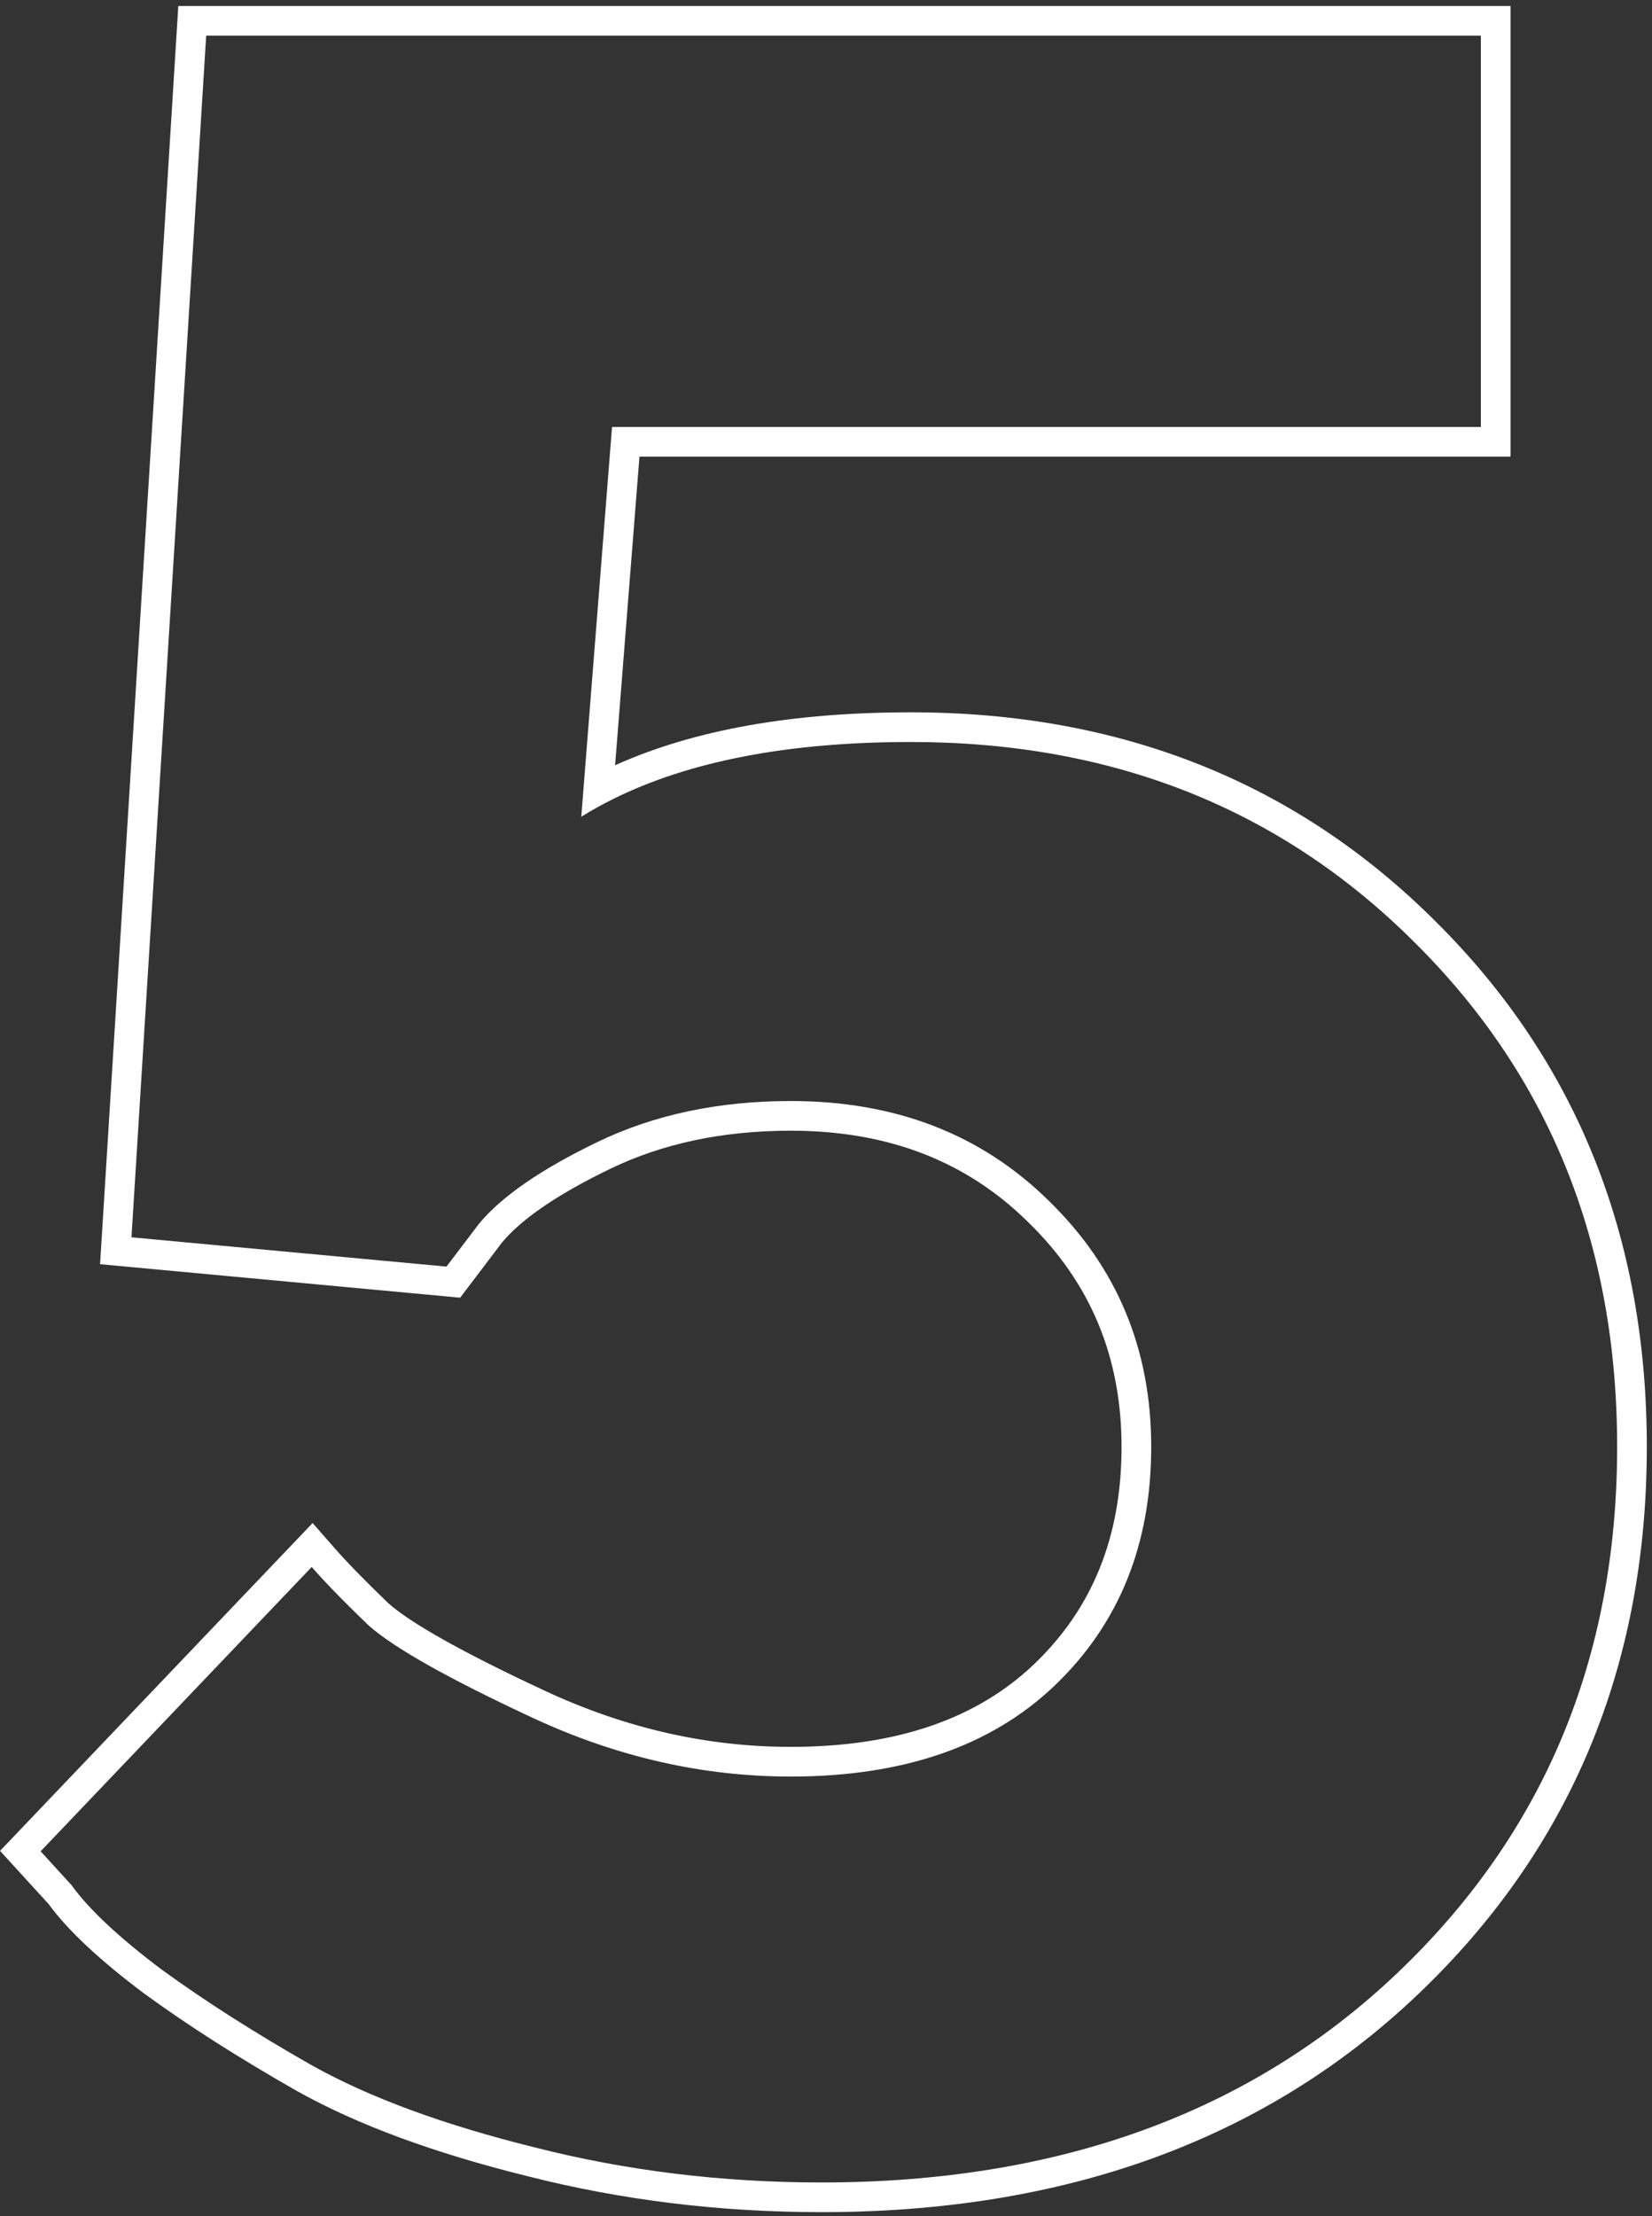 <?xml version="1.0" encoding="UTF-8"?> <svg xmlns="http://www.w3.org/2000/svg" width="167" height="224" viewBox="0 0 167 224" fill="none"><rect x="0" y="0" width="167" height="224" fill="#333333" stroke="none"/> <path fill-rule="evenodd" clip-rule="evenodd" d="M13.29 125.059L20.844 3.607H149.701V43.153H61.871L58.761 82.551C59.764 81.927 60.813 81.342 61.909 80.795C69.656 76.93 79.715 74.997 92.086 74.997C112.525 74.997 129.509 81.761 143.036 95.289C156.663 108.816 163.476 125.8 163.476 146.239C163.476 167.666 156.021 185.44 141.111 199.56C126.3 213.581 106.946 220.591 83.051 220.591C72.979 220.591 63.303 219.407 54.021 217.037C44.838 214.766 37.334 212.001 31.508 208.743C25.781 205.484 20.745 202.275 16.401 199.115C12.056 195.857 8.995 192.993 7.218 190.525L4.107 187.118L31.508 158.384C32.091 159.051 32.77 159.787 33.547 160.594C34.611 161.7 35.857 162.938 37.285 164.309C39.852 166.58 45.381 169.69 53.873 173.64C62.365 177.59 71.054 179.564 79.941 179.564C91.296 179.564 100.183 176.503 106.601 170.382C113.118 164.161 116.376 156.113 116.376 146.239C116.376 136.365 112.92 128.071 106.008 121.356C99.195 114.642 90.506 111.285 79.941 111.285C72.634 111.285 66.117 112.667 60.39 115.432C54.663 118.197 50.664 120.961 48.393 123.726L45.134 128.021L13.29 125.059ZM50.746 125.588L46.517 131.163L10.116 127.777L18.025 0.607H152.701V46.153H64.644L62.181 77.347C70.23 73.723 80.251 71.997 92.086 71.997C113.259 71.997 131.023 79.035 145.154 93.164C159.384 107.293 166.476 125.06 166.476 146.239C166.476 168.45 158.711 187.024 143.174 201.738C127.711 216.376 107.573 223.591 83.051 223.591C72.745 223.591 62.822 222.379 53.288 219.946C43.95 217.636 36.175 214.79 30.044 211.361L30.034 211.355L30.024 211.35C24.221 208.048 19.088 204.779 14.636 201.541L14.618 201.528L14.601 201.515C10.248 198.251 6.941 195.22 4.89 192.424L0.004 187.074L31.603 153.938L33.766 156.409C35.058 157.886 36.899 159.779 39.316 162.1C41.533 164.041 46.66 166.977 55.138 170.92C63.255 174.695 71.514 176.564 79.941 176.564C90.75 176.564 98.814 173.663 104.53 168.211C110.393 162.614 113.376 155.38 113.376 146.239C113.376 137.153 110.232 129.642 103.918 123.508L103.91 123.501L103.903 123.493C97.712 117.392 89.808 114.285 79.941 114.285C73.018 114.285 66.958 115.593 61.694 118.134C56.135 120.817 52.612 123.338 50.746 125.588Z" fill="white"></path> </svg> 